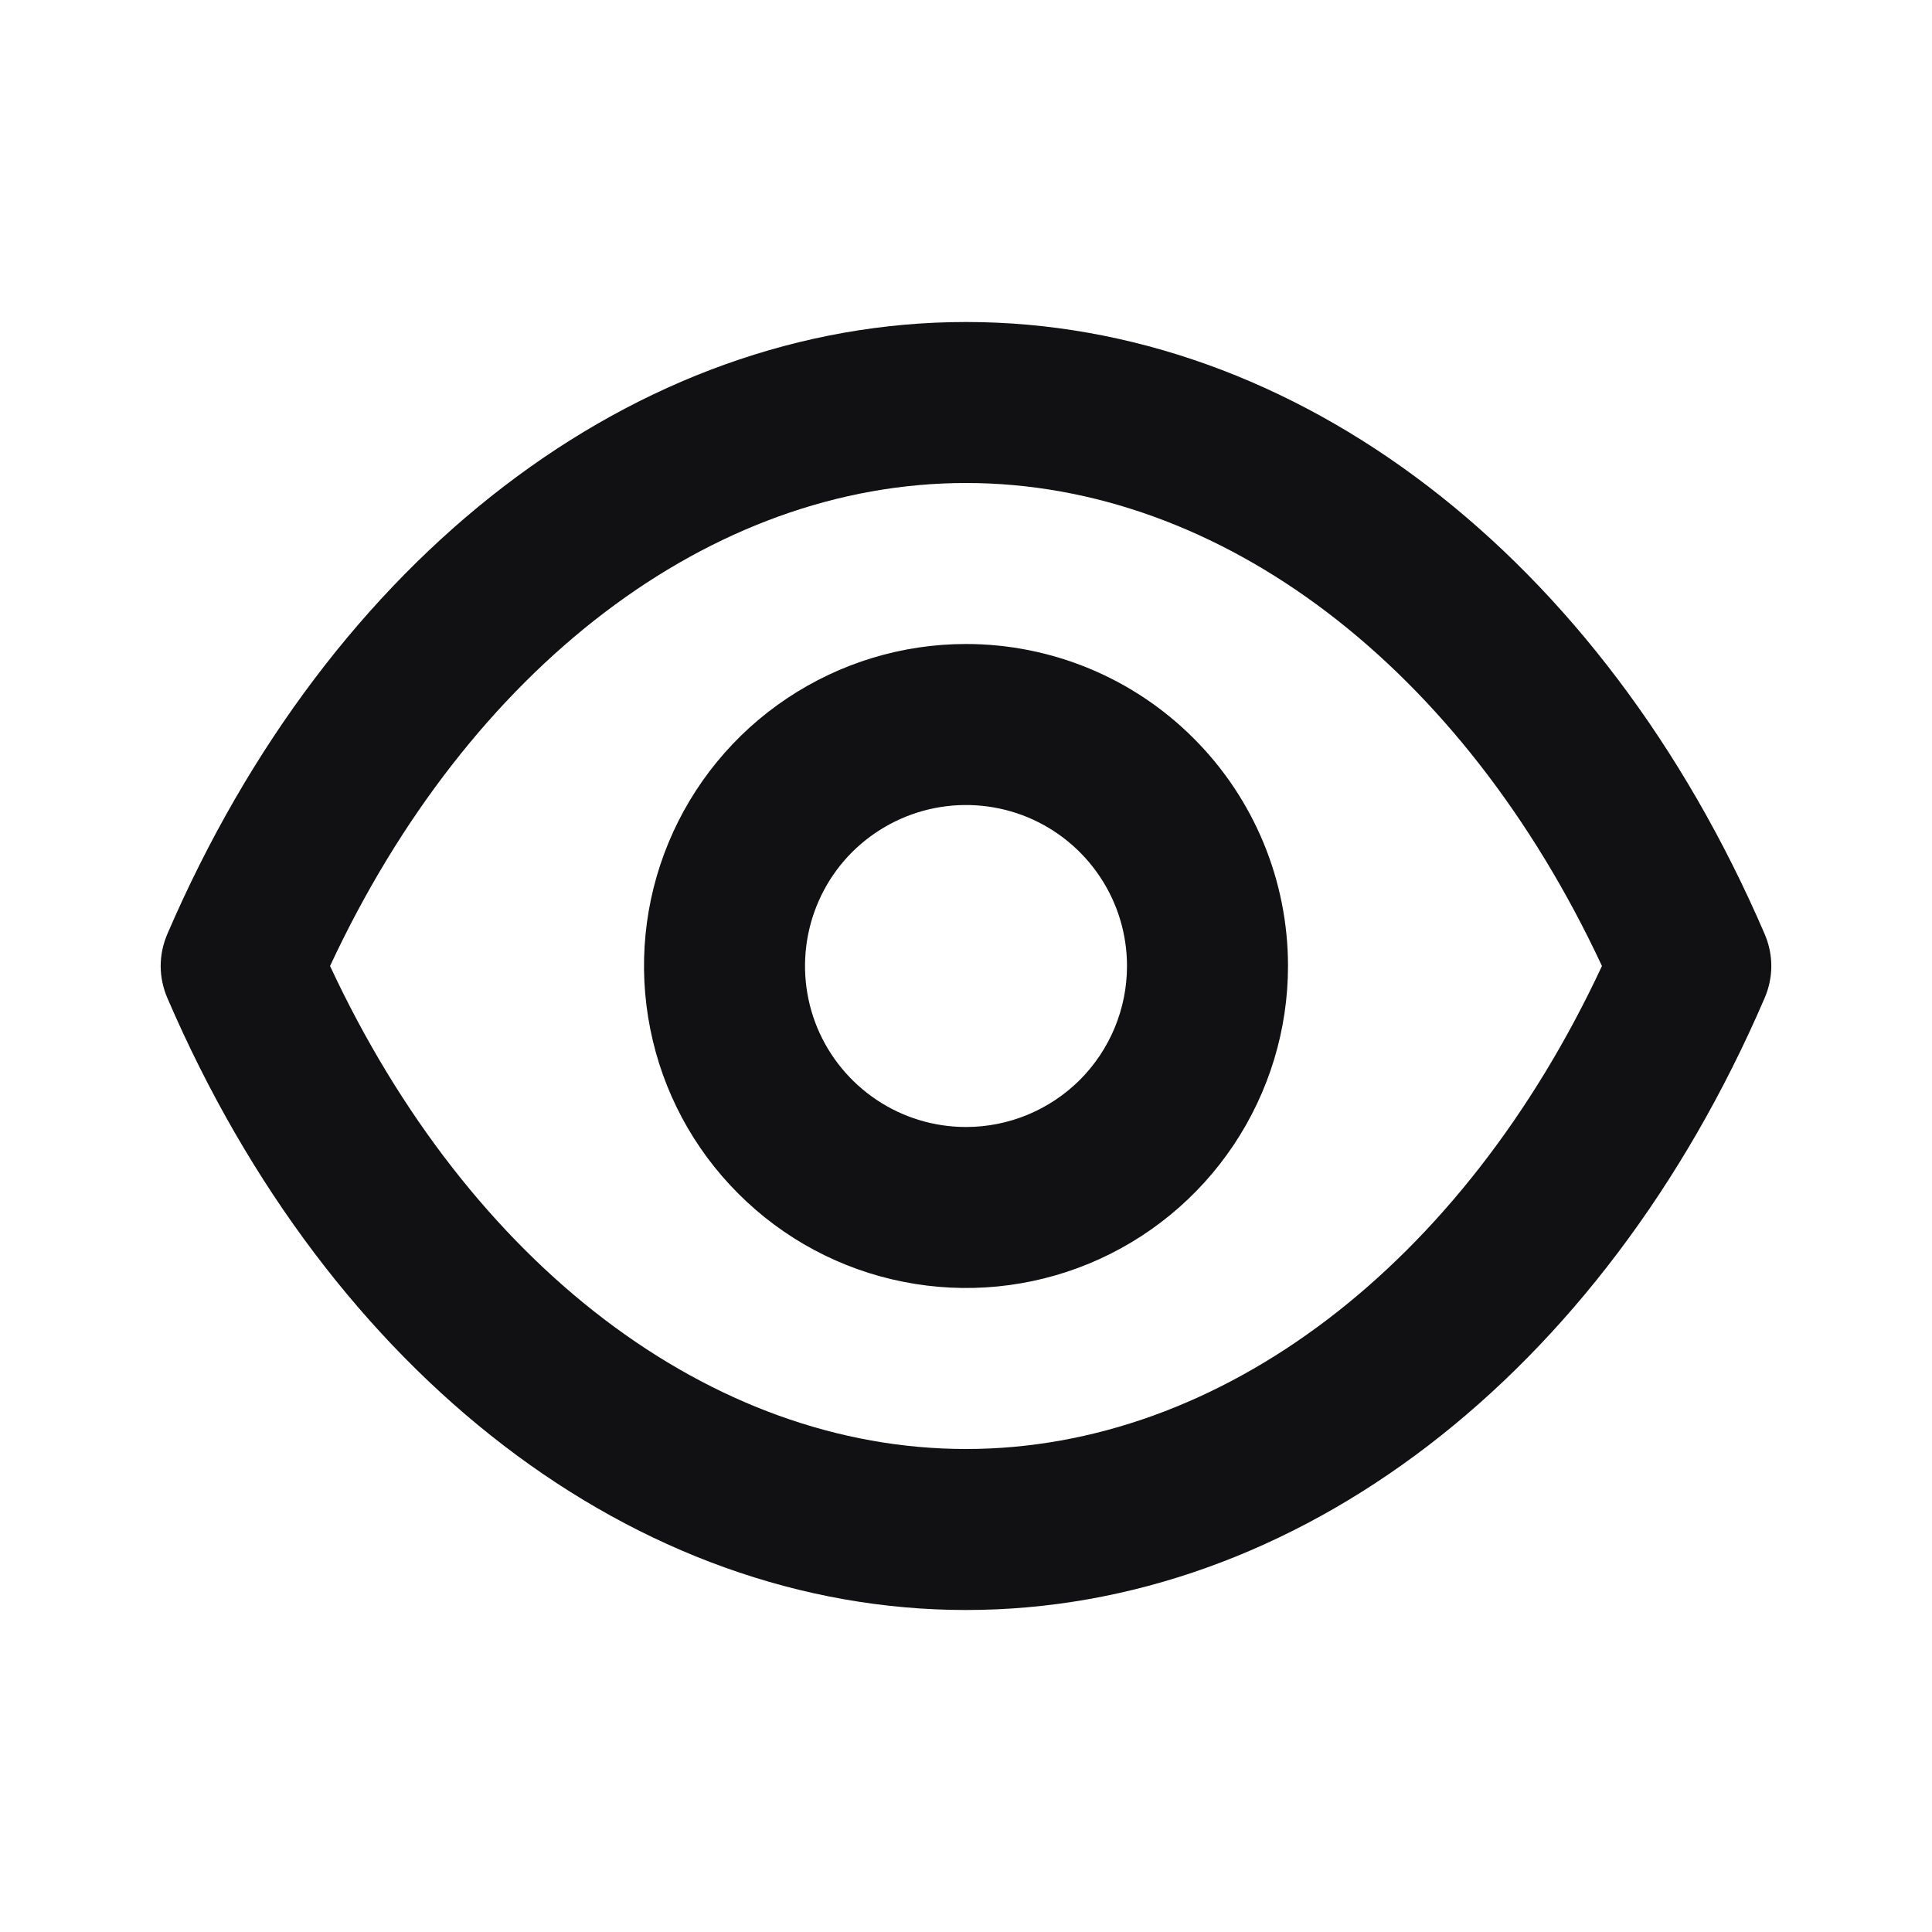 <svg width="18" height="18" viewBox="0 0 18 18" fill="none" xmlns="http://www.w3.org/2000/svg">
<g id="Eye, Show">
<path id="Union" d="M16.44 8.7C14.925 5.183 12.075 3 9 3C5.925 3 3.075 5.183 1.56 8.7C1.519 8.795 1.497 8.897 1.497 9C1.497 9.103 1.519 9.205 1.56 9.3C3.075 12.818 5.925 15 9 15C12.075 15 14.925 12.818 16.44 9.3C16.481 9.205 16.503 9.103 16.503 9C16.503 8.897 16.481 8.795 16.44 8.7ZM9 13.5C6.622 13.5 4.372 11.783 3.075 9C4.372 6.218 6.622 4.5 9 4.5C11.377 4.5 13.627 6.218 14.925 9C13.627 11.783 11.377 13.5 9 13.5ZM9 6C8.407 6 7.827 6.176 7.333 6.506C6.84 6.835 6.455 7.304 6.228 7.852C6.001 8.4 5.942 9.003 6.058 9.585C6.173 10.167 6.459 10.702 6.879 11.121C7.298 11.541 7.833 11.827 8.415 11.942C8.997 12.058 9.6 11.999 10.148 11.772C10.696 11.545 11.165 11.16 11.494 10.667C11.824 10.173 12 9.593 12 9C12 8.204 11.684 7.441 11.121 6.879C10.559 6.316 9.796 6 9 6ZM9 10.5C8.703 10.5 8.413 10.412 8.167 10.247C7.92 10.082 7.728 9.848 7.614 9.574C7.501 9.3 7.471 8.998 7.529 8.707C7.587 8.416 7.729 8.149 7.939 7.939C8.149 7.73 8.416 7.587 8.707 7.529C8.998 7.471 9.3 7.501 9.574 7.614C9.848 7.728 10.082 7.92 10.247 8.167C10.412 8.413 10.5 8.703 10.5 9C10.5 9.398 10.342 9.779 10.061 10.061C9.779 10.342 9.398 10.5 9 10.5Z" fill="#111113"/>
</g>
</svg>
